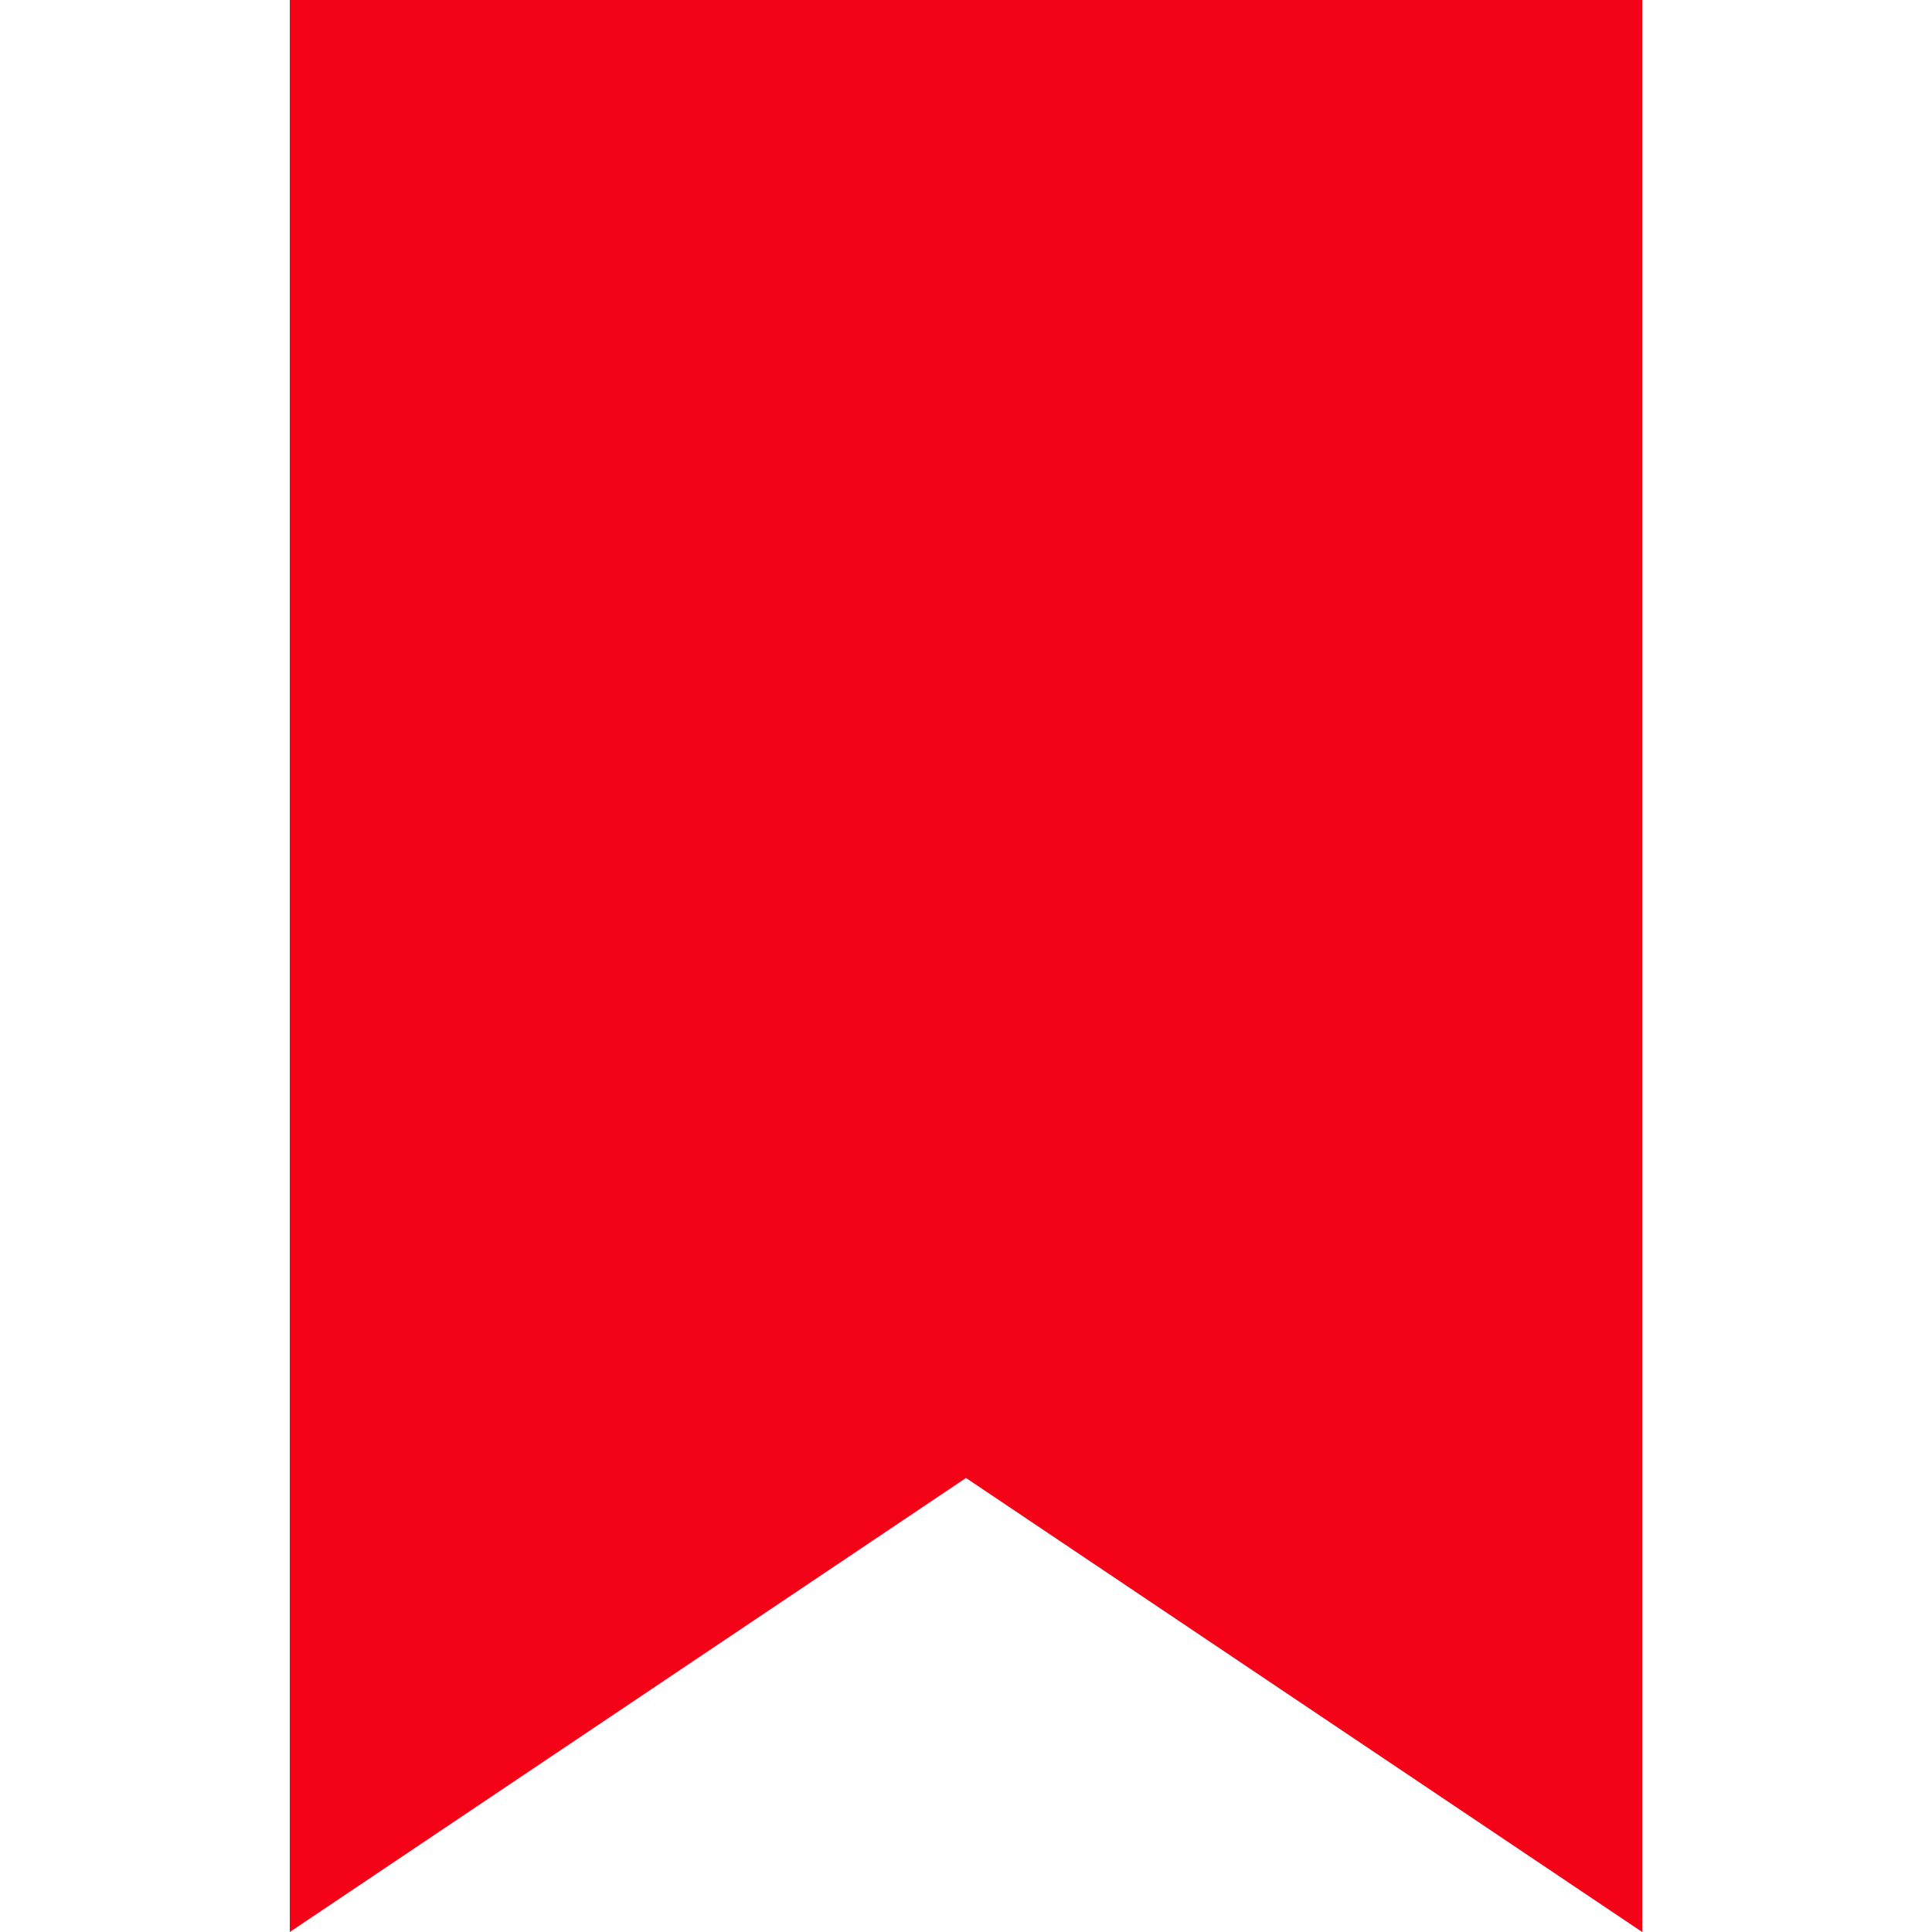 <?xml version="1.0" encoding="UTF-8"?>
<svg xmlns="http://www.w3.org/2000/svg" width="200" height="200" viewBox="0 0 200 200" fill="none"><path d="M30 0H170V200L100 153L30 200V0Z" fill="#f40218"/></svg>
